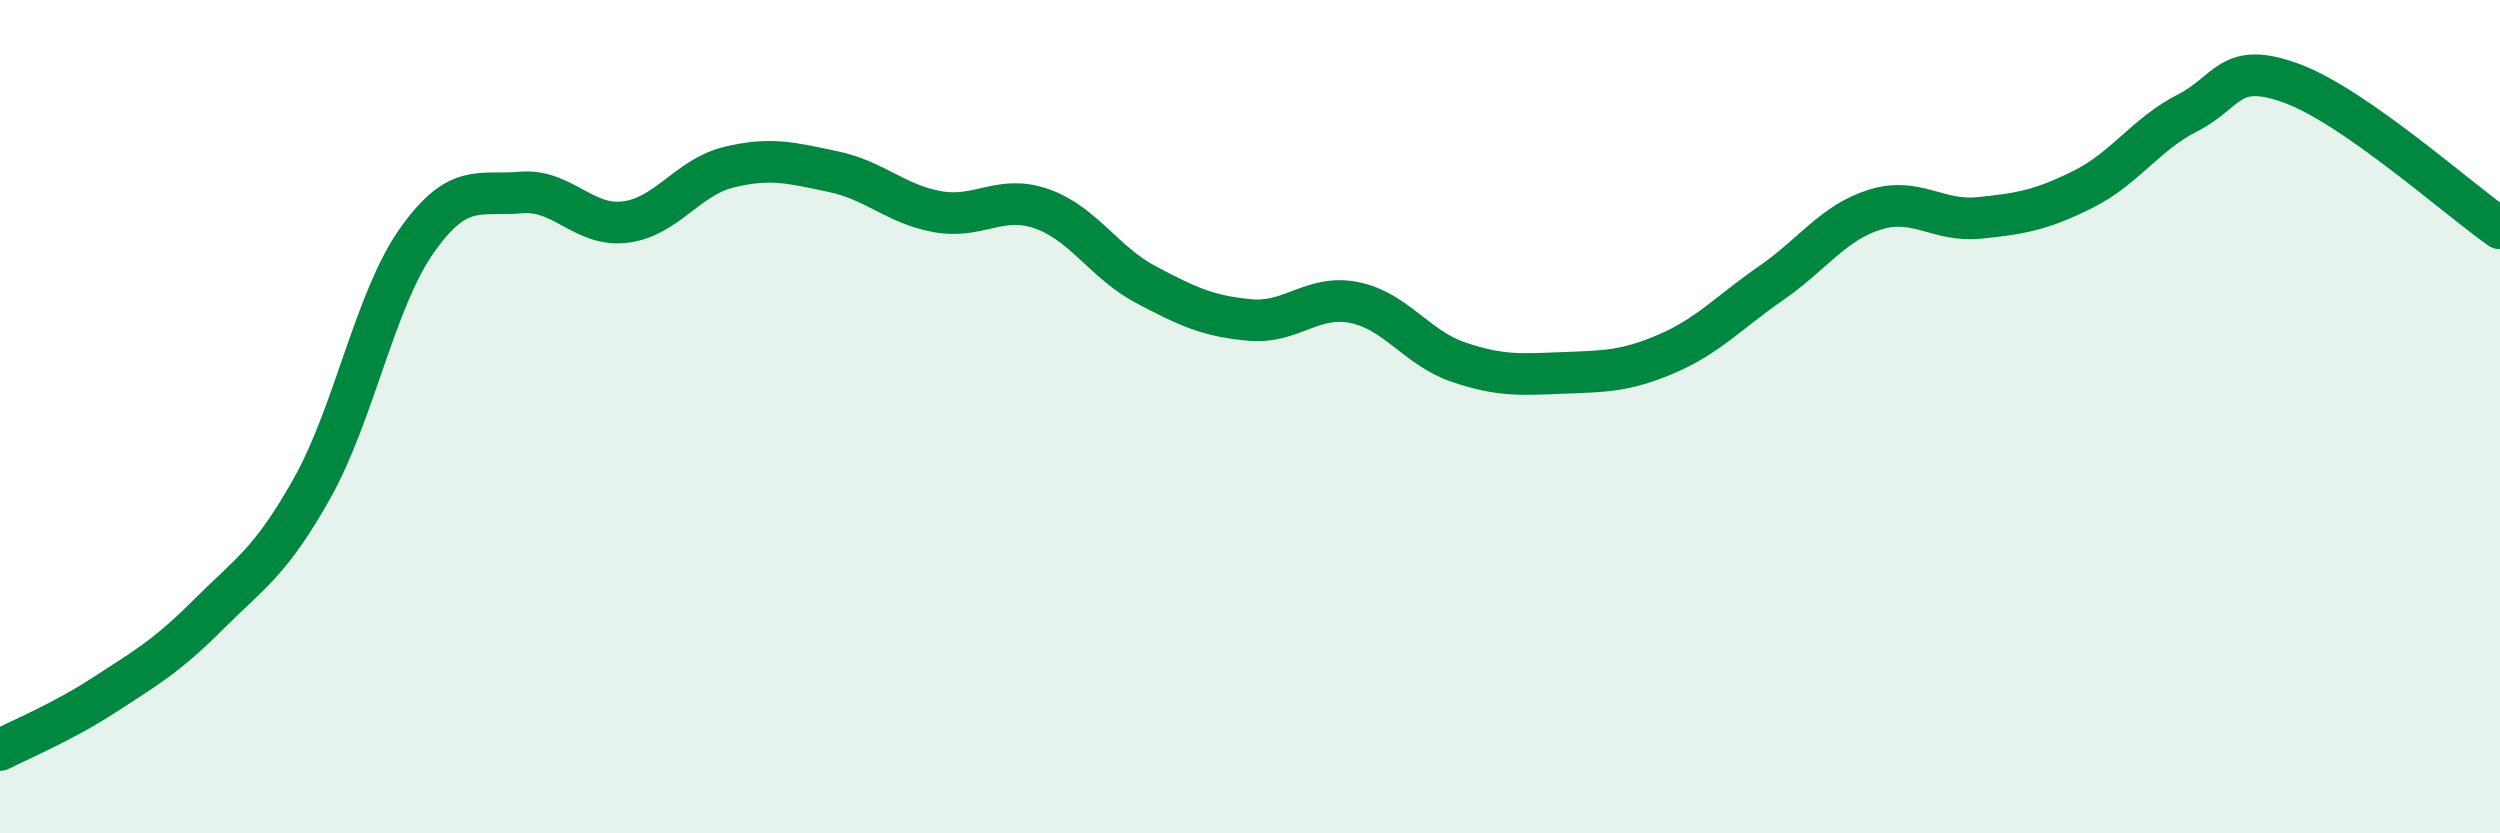 
    <svg width="60" height="20" viewBox="0 0 60 20" xmlns="http://www.w3.org/2000/svg">
      <path
        d="M 0,18 C 0.5,17.74 1.5,17.33 2.5,16.68 C 3.5,16.03 4,15.75 5,14.75 C 6,13.75 6.5,13.49 7.5,11.7 C 8.5,9.91 9,7.2 10,5.78 C 11,4.36 11.5,4.71 12.5,4.62 C 13.5,4.53 14,5.45 15,5.33 C 16,5.21 16.5,4.25 17.5,4.01 C 18.5,3.77 19,3.91 20,4.12 C 21,4.33 21.5,4.9 22.5,5.08 C 23.5,5.26 24,4.66 25,5.01 C 26,5.36 26.5,6.3 27.5,6.83 C 28.5,7.36 29,7.59 30,7.68 C 31,7.77 31.5,7.06 32.5,7.26 C 33.5,7.46 34,8.35 35,8.69 C 36,9.03 36.5,8.99 37.5,8.95 C 38.5,8.91 39,8.92 40,8.49 C 41,8.06 41.5,7.49 42.5,6.8 C 43.5,6.11 44,5.34 45,5.03 C 46,4.72 46.5,5.33 47.5,5.23 C 48.5,5.13 49,5.04 50,4.54 C 51,4.04 51.5,3.22 52.5,2.71 C 53.5,2.2 53.5,1.45 55,2 C 56.5,2.55 59,4.78 60,5.48L60 20L0 20Z"
        fill="#008740"
        opacity="0.1"
        stroke-linecap="round"
        stroke-linejoin="round"
      />
      <path
        d="M 0,18 C 0.5,17.74 1.5,17.33 2.5,16.68 C 3.5,16.03 4,15.75 5,14.75 C 6,13.75 6.5,13.49 7.5,11.7 C 8.5,9.91 9,7.2 10,5.78 C 11,4.36 11.5,4.71 12.5,4.62 C 13.5,4.53 14,5.45 15,5.33 C 16,5.21 16.5,4.25 17.5,4.01 C 18.5,3.77 19,3.91 20,4.12 C 21,4.33 21.5,4.9 22.5,5.08 C 23.5,5.26 24,4.66 25,5.01 C 26,5.36 26.5,6.3 27.5,6.83 C 28.5,7.36 29,7.59 30,7.68 C 31,7.77 31.5,7.06 32.5,7.26 C 33.5,7.46 34,8.35 35,8.69 C 36,9.03 36.5,8.99 37.5,8.95 C 38.5,8.91 39,8.92 40,8.49 C 41,8.06 41.5,7.49 42.5,6.8 C 43.5,6.11 44,5.34 45,5.03 C 46,4.72 46.5,5.33 47.5,5.23 C 48.5,5.13 49,5.04 50,4.54 C 51,4.04 51.5,3.22 52.5,2.71 C 53.5,2.2 53.5,1.45 55,2 C 56.5,2.55 59,4.78 60,5.48"
        stroke="#008740"
        stroke-width="1"
        fill="none"
        stroke-linecap="round"
        stroke-linejoin="round"
      />
    </svg>
  
